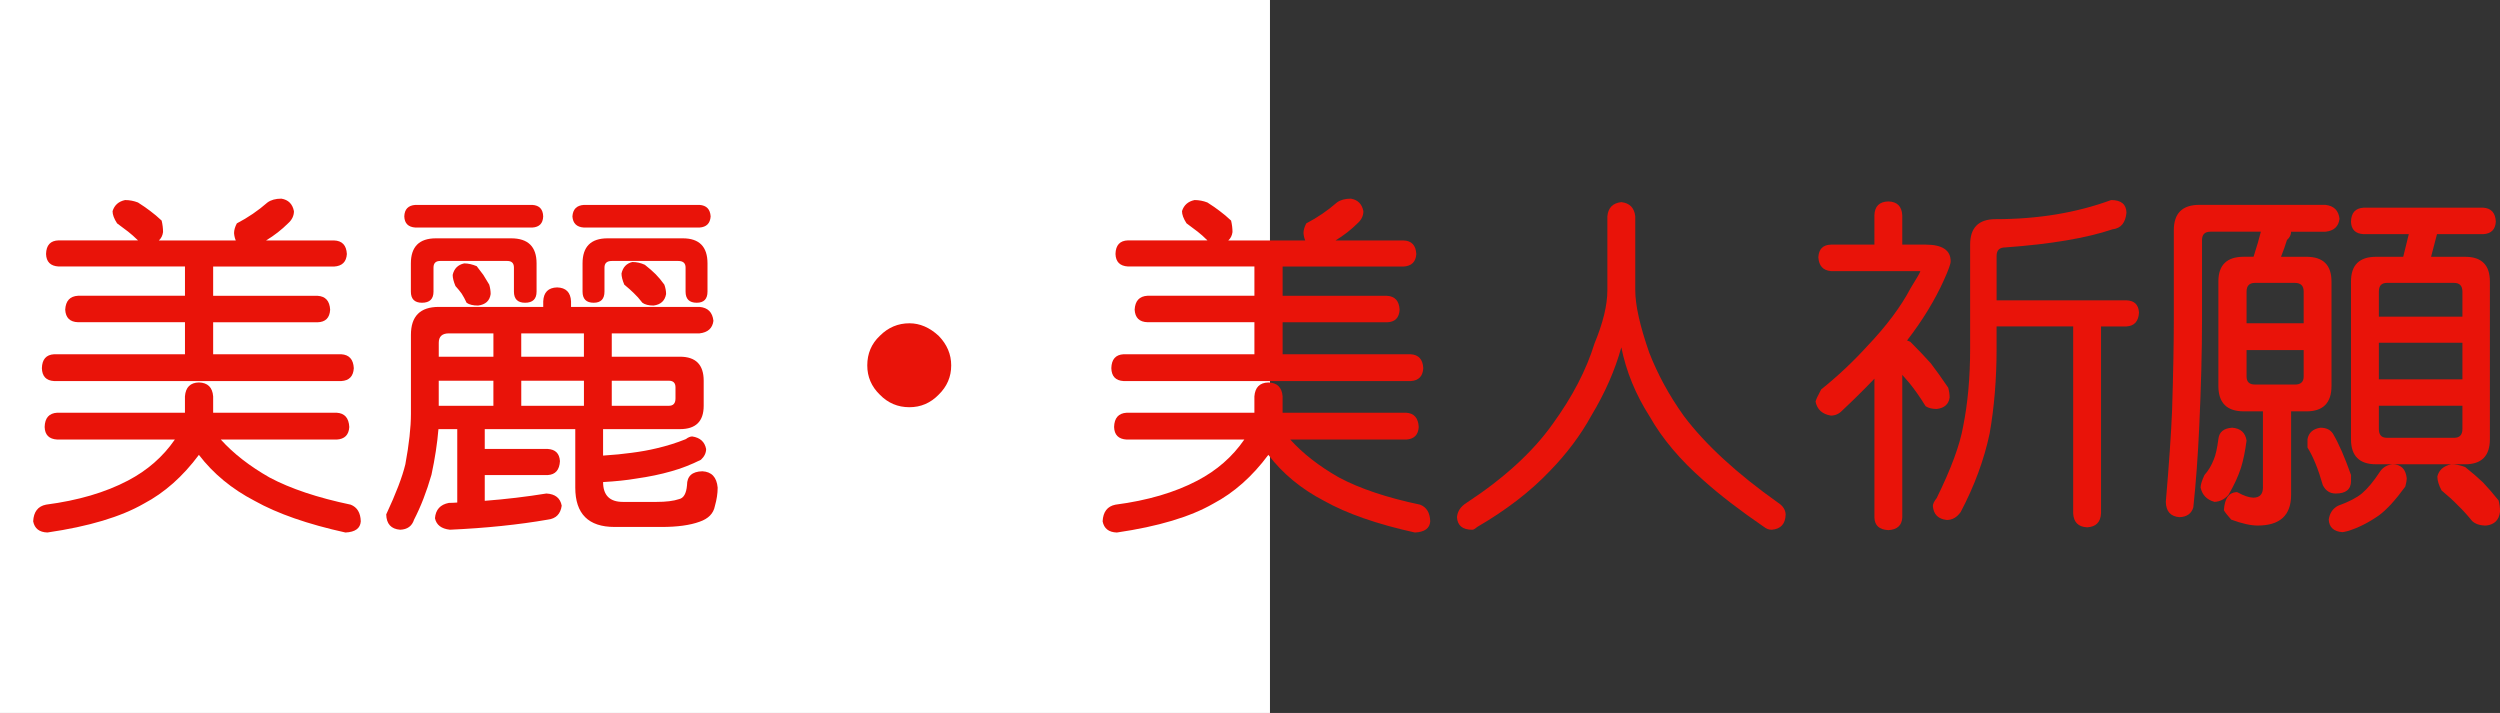 <?xml version="1.0" encoding="utf-8"?>
<!-- Generator: Adobe Illustrator 10.0, SVG Export Plug-In . SVG Version: 3.0.0 Build 76)  -->
<!DOCTYPE svg PUBLIC "-//W3C//DTD SVG 1.0//EN"    "http://www.w3.org/TR/2001/REC-SVG-20010904/DTD/svg10.dtd">
<svg 
	 xmlns:x="http://ns.adobe.com/Extensibility/1.0/" xmlns:i="http://ns.adobe.com/AdobeIllustrator/10.0/" xmlns:graph="http://ns.adobe.com/Graphs/1.0/" i:viewOrigin="0 32" i:rulerOrigin="0 0" i:pageBounds="0 32 320 0"
	 xmlns="http://www.w3.org/2000/svg" xmlns:xlink="http://www.w3.org/1999/xlink" xmlns:a="http://ns.adobe.com/AdobeSVGViewerExtensions/3.0/"
	 width="112.208" height="32" viewBox="0 0 112.208 32" overflow="visible" enable-background="new 0 0 112.208 32"
	 xml:space="preserve">
	<rect x="0" y="0" width="112.208" height="32" fill="#333333" stroke="none"/>
	<g id="レイヤー_1" i:layer="yes" i:editable="no" i:dimmedPercent="50" i:rgbTrio="#4F008000FFFF">
		<path i:knockout="Off" fill="#FFFFFF" d="M57,32H0V0h57V32z"/>
	</g>
	<g id="レイヤー_2" i:layer="yes" i:dimmedPercent="50" i:rgbTrio="#FFFF4F004F00">
		<g i:knockout="Off">
			<path i:knockout="Off" fill="#E91309" d="M15.114,18.525c0.354,0.021,0.542,0.234,0.563,0.641
				c-0.021,0.354-0.208,0.542-0.563,0.563H9.911c0.563,0.625,1.292,1.193,2.188,1.703c0.938,0.5,2.151,0.906,3.641,1.219
				c0.292,0.114,0.442,0.364,0.453,0.75c-0.021,0.313-0.25,0.479-0.688,0.5c-1.698-0.375-3.058-0.85-4.078-1.422
				c-1.021-0.531-1.854-1.219-2.5-2.063c-0.719,0.969-1.542,1.698-2.469,2.188C5.427,23.197,3.984,23.629,2.13,23.9
				c-0.365-0.011-0.578-0.178-0.641-0.5c0.021-0.428,0.213-0.678,0.578-0.75c1.438-0.188,2.661-0.547,3.672-1.078
				c0.875-0.458,1.578-1.072,2.109-1.844H2.567c-0.365-0.021-0.552-0.208-0.563-0.563c0.01-0.406,0.198-0.619,0.563-0.641h5.734
				v-0.734c0.031-0.406,0.239-0.614,0.625-0.625c0.396,0.011,0.609,0.219,0.641,0.625v0.734H15.114z M5.614,8.979
				c0.198,0,0.391,0.037,0.578,0.109c0.229,0.146,0.417,0.276,0.563,0.391c0.156,0.115,0.323,0.255,0.5,0.422
				c0.042,0.177,0.063,0.349,0.063,0.516c-0.021,0.156-0.083,0.281-0.188,0.375h3.453c-0.042-0.094-0.068-0.203-0.078-0.328
				c0-0.135,0.042-0.281,0.125-0.438c0.5-0.26,0.958-0.573,1.375-0.938c0.156-0.114,0.364-0.172,0.625-0.172
				c0.313,0.052,0.5,0.24,0.563,0.563c0,0.208-0.089,0.391-0.266,0.547c-0.281,0.281-0.609,0.537-0.984,0.766h3.047
				c0.364,0.011,0.557,0.214,0.578,0.609c-0.021,0.354-0.214,0.542-0.578,0.563H9.567v1.313h4.688
				c0.354,0.021,0.542,0.229,0.563,0.625c-0.021,0.365-0.208,0.552-0.563,0.563H9.567V15.9h5.75
				c0.354,0.021,0.542,0.229,0.563,0.625c-0.021,0.365-0.208,0.558-0.563,0.578H2.427C2.072,17.083,1.89,16.89,1.88,16.525
				c0.01-0.396,0.192-0.604,0.547-0.625h5.875v-1.438H3.505c-0.365-0.01-0.558-0.198-0.578-0.563
				c0.021-0.396,0.213-0.604,0.578-0.625h4.797v-1.313H2.63c-0.365-0.021-0.552-0.208-0.563-0.563
				c0.01-0.396,0.198-0.599,0.563-0.609h3.563C6.036,10.635,5.89,10.505,5.755,10.4c-0.136-0.104-0.302-0.229-0.5-0.375
				C5.119,9.817,5.052,9.635,5.052,9.479C5.135,9.208,5.322,9.041,5.614,8.979z"/>
			<path i:knockout="Off" fill="#E91309" d="M25.005,12.9c0.396,0.011,0.604,0.219,0.625,0.625v0.25h5.766
				c0.375,0.031,0.583,0.24,0.625,0.625c-0.042,0.333-0.25,0.521-0.625,0.563h-3.938v1.047h3.063c0.708,0,1.063,0.359,1.063,1.078
				v1.125c0,0.698-0.354,1.047-1.063,1.047h-3.453c0,0.031,0,0.053,0,0.063v1.125c0.479-0.031,0.906-0.072,1.281-0.125
				c0.406-0.052,0.781-0.119,1.125-0.203c0.448-0.104,0.88-0.239,1.297-0.406c0.114-0.083,0.213-0.125,0.297-0.125
				c0.354,0.053,0.563,0.24,0.625,0.563c0,0.178-0.078,0.339-0.234,0.484c-0.438,0.219-0.88,0.391-1.328,0.516
				c-0.469,0.136-0.995,0.245-1.578,0.328c-0.427,0.073-0.922,0.125-1.484,0.156c0,0.594,0.297,0.891,0.891,0.891h1.5
				c0.438,0,0.776-0.042,1.016-0.125c0.208-0.042,0.328-0.25,0.359-0.625c0-0.406,0.229-0.614,0.688-0.625
				c0.417,0.021,0.646,0.266,0.688,0.734c0,0.261-0.042,0.536-0.125,0.828c-0.063,0.333-0.292,0.567-0.688,0.703
				c-0.427,0.156-0.995,0.234-1.703,0.234h-2.109c-1.177,0-1.766-0.589-1.766-1.766v-2.563c0-0.021,0-0.041,0-0.063h-4.063v0.891
				h2.828c0.344,0.021,0.526,0.203,0.547,0.547c-0.021,0.396-0.203,0.604-0.547,0.625h-2.828v1.156
				c0.948-0.073,1.87-0.183,2.766-0.328c0.396,0.021,0.625,0.203,0.688,0.547c-0.052,0.375-0.261,0.583-0.625,0.625
				c-1.313,0.229-2.776,0.38-4.391,0.453c-0.386-0.042-0.609-0.214-0.672-0.516c0.031-0.386,0.239-0.615,0.625-0.688
				c0.114,0,0.239-0.006,0.375-0.016V19.26h-0.844c-0.052,0.636-0.156,1.318-0.313,2.047c-0.219,0.761-0.479,1.432-0.781,2.016
				c-0.094,0.291-0.302,0.442-0.625,0.453c-0.406-0.031-0.615-0.261-0.625-0.688c0.438-0.938,0.724-1.688,0.859-2.25
				c0.167-0.906,0.25-1.661,0.25-2.266v-3.547c0-0.833,0.417-1.25,1.25-1.25h4.688v-0.25C24.4,13.119,24.609,12.911,25.005,12.9z
				 M23.896,9.197c0.313,0.021,0.474,0.193,0.484,0.516c-0.011,0.313-0.172,0.479-0.484,0.5h-5.25c-0.323-0.021-0.49-0.188-0.5-0.5
				c0.01-0.323,0.177-0.495,0.5-0.516H23.896z M19.567,10.697h3.375c0.76,0,1.141,0.375,1.141,1.125v1.266
				c0,0.333-0.172,0.5-0.516,0.5c-0.333,0-0.5-0.167-0.5-0.5V12.01c0-0.198-0.099-0.297-0.297-0.297h-3.016
				c-0.198,0-0.297,0.099-0.297,0.297v1.078c0,0.333-0.172,0.5-0.516,0.5c-0.333,0-0.5-0.167-0.5-0.5v-1.266
				C18.442,11.072,18.817,10.697,19.567,10.697z M22.146,16.01v-1.047h-2c-0.302,0-0.453,0.141-0.453,0.422v0.625H22.146z
				 M19.692,18.213h2.453v-1.125h-2.453V18.213z M20.833,11.822c0.177,0,0.364,0.042,0.563,0.125
				c0.114,0.146,0.213,0.276,0.297,0.391c0.073,0.115,0.161,0.261,0.266,0.438c0.042,0.146,0.063,0.287,0.063,0.422
				c-0.042,0.302-0.229,0.474-0.563,0.516c-0.229,0-0.401-0.042-0.516-0.125c-0.073-0.156-0.146-0.292-0.219-0.406
				c-0.073-0.104-0.167-0.219-0.281-0.344c-0.083-0.198-0.125-0.364-0.125-0.5C20.38,12.057,20.552,11.885,20.833,11.822z
				 M26.208,16.01v-1.047h-2.813v1.047H26.208z M23.396,17.088v1.125h2.813v-1.125H23.396z M31.396,9.197
				c0.313,0.021,0.479,0.193,0.5,0.516c-0.021,0.313-0.188,0.479-0.5,0.5h-5.188c-0.323-0.021-0.495-0.188-0.516-0.5
				c0.021-0.323,0.192-0.495,0.516-0.516H31.396z M27.271,10.697h3.375c0.739,0,1.109,0.375,1.109,1.125v1.266
				c0,0.333-0.162,0.5-0.484,0.5c-0.333,0-0.5-0.167-0.5-0.5V12.01c0-0.198-0.109-0.297-0.328-0.297h-2.984
				c-0.219,0-0.328,0.099-0.328,0.297v1.078c0,0.333-0.162,0.5-0.484,0.5c-0.333,0-0.5-0.167-0.5-0.5v-1.266
				C26.146,11.072,26.521,10.697,27.271,10.697z M27.458,17.088v1.125h2.563c0.198,0,0.297-0.109,0.297-0.328v-0.5
				c0-0.197-0.099-0.297-0.297-0.297H27.458z M28.38,11.76c0.198,0,0.385,0.042,0.563,0.125c0.198,0.156,0.359,0.297,0.484,0.422
				s0.255,0.281,0.391,0.469c0.052,0.146,0.078,0.287,0.078,0.422c-0.052,0.302-0.24,0.474-0.563,0.516
				c-0.219,0-0.386-0.042-0.5-0.125c-0.136-0.177-0.266-0.323-0.391-0.438c-0.104-0.104-0.245-0.229-0.422-0.375
				c-0.083-0.198-0.125-0.364-0.125-0.5C27.958,11.994,28.119,11.822,28.38,11.76z"/>
			<path i:knockout="Off" fill="#E91309" d="M40.817,14.51c0.469,0,0.906,0.188,1.313,0.563c0.375,0.386,0.563,0.828,0.563,1.328
				c0,0.511-0.188,0.948-0.563,1.313c-0.365,0.375-0.802,0.563-1.313,0.563c-0.521,0-0.964-0.188-1.328-0.563
				c-0.375-0.364-0.563-0.802-0.563-1.313c0-0.531,0.188-0.974,0.563-1.328C39.864,14.697,40.307,14.51,40.817,14.51z"/>
			<path i:knockout="Off" fill="#E91309" d="M63.114,18.525c0.354,0.021,0.542,0.234,0.563,0.641
				c-0.021,0.354-0.208,0.542-0.563,0.563h-5.203c0.563,0.625,1.292,1.193,2.188,1.703c0.938,0.5,2.151,0.906,3.641,1.219
				c0.292,0.114,0.442,0.364,0.453,0.75c-0.021,0.313-0.25,0.479-0.688,0.5c-1.698-0.375-3.058-0.85-4.078-1.422
				c-1.021-0.531-1.854-1.219-2.5-2.063c-0.719,0.969-1.542,1.698-2.469,2.188c-1.031,0.594-2.474,1.025-4.328,1.297
				c-0.365-0.011-0.578-0.178-0.641-0.5c0.021-0.428,0.213-0.678,0.578-0.75c1.438-0.188,2.661-0.547,3.672-1.078
				c0.875-0.458,1.578-1.072,2.109-1.844h-5.281c-0.365-0.021-0.552-0.208-0.563-0.563c0.01-0.406,0.198-0.619,0.563-0.641h5.734
				v-0.734c0.031-0.406,0.239-0.614,0.625-0.625c0.396,0.011,0.609,0.219,0.641,0.625v0.734H63.114z M53.614,8.979
				c0.198,0,0.391,0.037,0.578,0.109c0.229,0.146,0.417,0.276,0.563,0.391c0.156,0.115,0.323,0.255,0.5,0.422
				c0.042,0.177,0.063,0.349,0.063,0.516c-0.021,0.156-0.083,0.281-0.188,0.375h3.453c-0.042-0.094-0.068-0.203-0.078-0.328
				c0-0.135,0.042-0.281,0.125-0.438c0.5-0.26,0.958-0.573,1.375-0.938c0.156-0.114,0.364-0.172,0.625-0.172
				c0.313,0.052,0.5,0.24,0.563,0.563c0,0.208-0.089,0.391-0.266,0.547c-0.281,0.281-0.609,0.537-0.984,0.766h3.047
				c0.364,0.011,0.557,0.214,0.578,0.609c-0.021,0.354-0.214,0.542-0.578,0.563h-5.422v1.313h4.688
				c0.354,0.021,0.542,0.229,0.563,0.625c-0.021,0.365-0.208,0.552-0.563,0.563h-4.688V15.9h5.75
				c0.354,0.021,0.542,0.229,0.563,0.625c-0.021,0.365-0.208,0.558-0.563,0.578H50.427c-0.354-0.021-0.537-0.213-0.547-0.578
				c0.01-0.396,0.192-0.604,0.547-0.625h5.875v-1.438h-4.797c-0.365-0.01-0.558-0.198-0.578-0.563
				c0.021-0.396,0.213-0.604,0.578-0.625h4.797v-1.313H50.63c-0.365-0.021-0.552-0.208-0.563-0.563
				c0.01-0.396,0.198-0.599,0.563-0.609h3.563c-0.156-0.156-0.302-0.286-0.438-0.391c-0.136-0.104-0.302-0.229-0.5-0.375
				c-0.136-0.208-0.203-0.391-0.203-0.547C53.135,9.208,53.322,9.041,53.614,8.979z"/>
			<path i:knockout="Off" fill="#E91309" d="M72.771,9.072c0.375,0.042,0.583,0.255,0.625,0.641v3.313
				c0,0.667,0.208,1.599,0.625,2.797c0.385,0.99,0.906,1.943,1.563,2.859c0.969,1.281,2.38,2.578,4.234,3.891
				c0.208,0.135,0.317,0.307,0.328,0.516c-0.011,0.427-0.219,0.656-0.625,0.688c-0.125,0-0.24-0.042-0.344-0.125
				c-1.094-0.75-1.995-1.443-2.703-2.078c-1.052-0.916-1.865-1.88-2.438-2.891c-0.625-0.979-1.047-2.01-1.266-3.094
				c-0.281,1.021-0.729,2.042-1.344,3.063c-0.479,0.875-1.104,1.709-1.875,2.5c-0.875,0.917-1.958,1.75-3.25,2.5
				c-0.094,0.083-0.167,0.125-0.219,0.125c-0.438,0-0.667-0.188-0.688-0.563c0.021-0.261,0.161-0.475,0.422-0.641
				c1.698-1.114,2.989-2.297,3.875-3.547c0.885-1.219,1.51-2.422,1.875-3.609c0.385-0.927,0.578-1.724,0.578-2.391V9.713
				C72.177,9.328,72.385,9.114,72.771,9.072z"/>
			<path i:knockout="Off" fill="#E91309" d="M84.755,9.041c0.396,0.011,0.604,0.219,0.625,0.625v1.313h1.047
				c0.75,0,1.125,0.25,1.125,0.75c0,0.115-0.099,0.391-0.297,0.828c-0.406,0.906-0.958,1.813-1.656,2.719h-0.016
				c0.052,0.021,0.104,0.042,0.156,0.063c0.364,0.365,0.672,0.688,0.922,0.969c0.239,0.313,0.5,0.677,0.781,1.094
				c0.042,0.156,0.063,0.303,0.063,0.438c-0.042,0.303-0.234,0.475-0.578,0.516c-0.208,0-0.375-0.041-0.5-0.125
				c-0.25-0.406-0.495-0.755-0.734-1.047c-0.104-0.114-0.208-0.234-0.313-0.359v6.406c-0.021,0.354-0.229,0.541-0.625,0.563
				c-0.406-0.021-0.615-0.209-0.625-0.563v-6.234c-0.448,0.469-0.927,0.943-1.438,1.422c-0.146,0.156-0.318,0.234-0.516,0.234
				c-0.386-0.063-0.615-0.271-0.688-0.625c0.01-0.072,0.094-0.255,0.25-0.547c0.739-0.594,1.427-1.239,2.063-1.938
				c0.864-0.906,1.516-1.776,1.953-2.609c0.292-0.469,0.438-0.724,0.438-0.766h-4.016c-0.354-0.031-0.542-0.239-0.563-0.625
				c0.021-0.364,0.208-0.552,0.563-0.563h1.953V9.666C84.14,9.26,84.349,9.052,84.755,9.041z M94.755,8.979
				c0.448,0,0.677,0.188,0.688,0.563c-0.042,0.458-0.25,0.708-0.625,0.75c-1.177,0.396-2.781,0.667-4.813,0.813
				c-0.261,0-0.391,0.125-0.391,0.375v2h5.828c0.354,0.011,0.542,0.193,0.563,0.547c-0.021,0.396-0.208,0.604-0.563,0.625h-1.141
				v8.391c-0.021,0.396-0.229,0.604-0.625,0.625c-0.396-0.021-0.604-0.229-0.625-0.625V14.65h-3.438v1.016
				c0,1.344-0.104,2.609-0.313,3.797c-0.25,1.178-0.683,2.35-1.297,3.516c-0.167,0.239-0.375,0.359-0.625,0.359
				c-0.386-0.042-0.594-0.25-0.625-0.625c0-0.094,0.057-0.214,0.172-0.359c0.646-1.313,1.042-2.385,1.188-3.219
				c0.208-1.041,0.313-2.198,0.313-3.469v-4.688c0-0.76,0.38-1.141,1.141-1.141C91.463,9.838,93.192,9.552,94.755,8.979z"/>
			<path i:knockout="Off" fill="#E91309" d="M104.38,9.197c0.375,0.042,0.583,0.25,0.625,0.625c-0.042,0.344-0.25,0.537-0.625,0.578
				h-1.547c0,0.136-0.063,0.261-0.188,0.375c-0.073,0.24-0.162,0.49-0.266,0.75h1.141c0.75,0,1.125,0.37,1.125,1.109v4.688
				c0,0.761-0.375,1.141-1.125,1.141h-0.688v3.75c0,0.916-0.5,1.375-1.5,1.375c-0.313,0-0.708-0.089-1.188-0.266
				c-0.177-0.198-0.287-0.339-0.328-0.422c0.031-0.521,0.219-0.791,0.563-0.813c0.021,0,0.042,0.006,0.063,0.016
				c0.26,0.146,0.489,0.224,0.688,0.234c0.292,0,0.438-0.151,0.438-0.453v-3.422h-0.859c-0.761,0-1.141-0.38-1.141-1.141v-4.688
				c0-0.739,0.38-1.109,1.141-1.109h0.438c0.135-0.417,0.245-0.792,0.328-1.125h-2.266c-0.25,0-0.375,0.125-0.375,0.375v3.563
				c0,1.406-0.042,3.016-0.125,4.828c-0.063,1.344-0.151,2.547-0.266,3.609c-0.083,0.281-0.292,0.427-0.625,0.438
				c-0.396-0.031-0.599-0.261-0.609-0.688c0.146-1.708,0.239-3.072,0.281-4.094c0.052-1.646,0.078-3.01,0.078-4.094v-4
				c0-0.76,0.38-1.141,1.141-1.141H104.38z M100.192,19.197c0.375,0.031,0.588,0.225,0.641,0.578
				c-0.063,0.479-0.146,0.886-0.25,1.219c-0.125,0.386-0.313,0.792-0.563,1.219c-0.177,0.197-0.386,0.302-0.625,0.313
				c-0.344-0.094-0.552-0.308-0.625-0.641c0-0.125,0.057-0.313,0.172-0.563c0.177-0.197,0.317-0.432,0.422-0.703
				c0.083-0.197,0.151-0.5,0.203-0.906C99.599,19.391,99.807,19.219,100.192,19.197z M100.833,14.51h2.563v-1.422
				c0-0.26-0.13-0.391-0.391-0.391h-1.797c-0.25,0-0.375,0.13-0.375,0.391V14.51z M103.005,17.26c0.26,0,0.391-0.119,0.391-0.359
				v-1.188h-2.563V16.9c0,0.24,0.125,0.359,0.375,0.359H103.005z M104.146,19.197c0.26,0,0.448,0.089,0.563,0.266
				c0.26,0.438,0.531,1.058,0.813,1.859v0.266c0,0.375-0.229,0.563-0.688,0.563c-0.261,0-0.453-0.125-0.578-0.375
				c-0.208-0.729-0.438-1.291-0.688-1.688v-0.375C103.619,19.422,103.812,19.25,104.146,19.197z M107.396,20.838
				c0.375,0.011,0.583,0.219,0.625,0.625c0,0.094-0.021,0.219-0.063,0.375c-0.438,0.604-0.833,1.036-1.188,1.297
				c-0.479,0.333-0.948,0.567-1.406,0.703c-0.125,0.031-0.203,0.047-0.234,0.047c-0.386-0.031-0.589-0.219-0.609-0.563
				c0.042-0.292,0.182-0.5,0.422-0.625c0.469-0.167,0.823-0.35,1.063-0.547c0.26-0.219,0.536-0.552,0.828-1
				C106.968,20.963,107.156,20.859,107.396,20.838z M111.458,9.322c0.354,0.021,0.542,0.229,0.563,0.625
				c-0.021,0.354-0.208,0.542-0.563,0.563h-2.078l-0.266,1.016h1.531c0.739,0,1.109,0.37,1.109,1.109v7.078
				c0,0.75-0.37,1.125-1.109,1.125h-4c-0.75,0-1.125-0.375-1.125-1.125v-7.078c0-0.739,0.375-1.109,1.125-1.109h1.219l0.25-1.016
				h-2.031c-0.365-0.021-0.552-0.208-0.563-0.563c0.01-0.396,0.198-0.604,0.563-0.625H111.458z M106.771,14.213h3.75v-1.125
				c0-0.26-0.125-0.391-0.375-0.391h-3.016c-0.24,0-0.359,0.13-0.359,0.391V14.213z M106.771,17.025h3.75v-1.641h-3.75V17.025z
				 M110.146,19.65c0.25,0,0.375-0.13,0.375-0.391v-1.047h-3.75v1.047c0,0.261,0.12,0.391,0.359,0.391H110.146z M110.021,20.838
				c0.198,0,0.406,0.042,0.625,0.125c0.313,0.25,0.578,0.479,0.797,0.688c0.219,0.229,0.453,0.5,0.703,0.813
				c0.042,0.156,0.063,0.322,0.063,0.5c-0.042,0.375-0.25,0.583-0.625,0.625c-0.271,0-0.479-0.068-0.625-0.203
				c-0.219-0.271-0.433-0.506-0.641-0.703c-0.188-0.198-0.433-0.422-0.734-0.672c-0.125-0.239-0.188-0.447-0.188-0.625
				C109.468,21.094,109.677,20.911,110.021,20.838z"/>
		</g>
	</g>
</svg>
